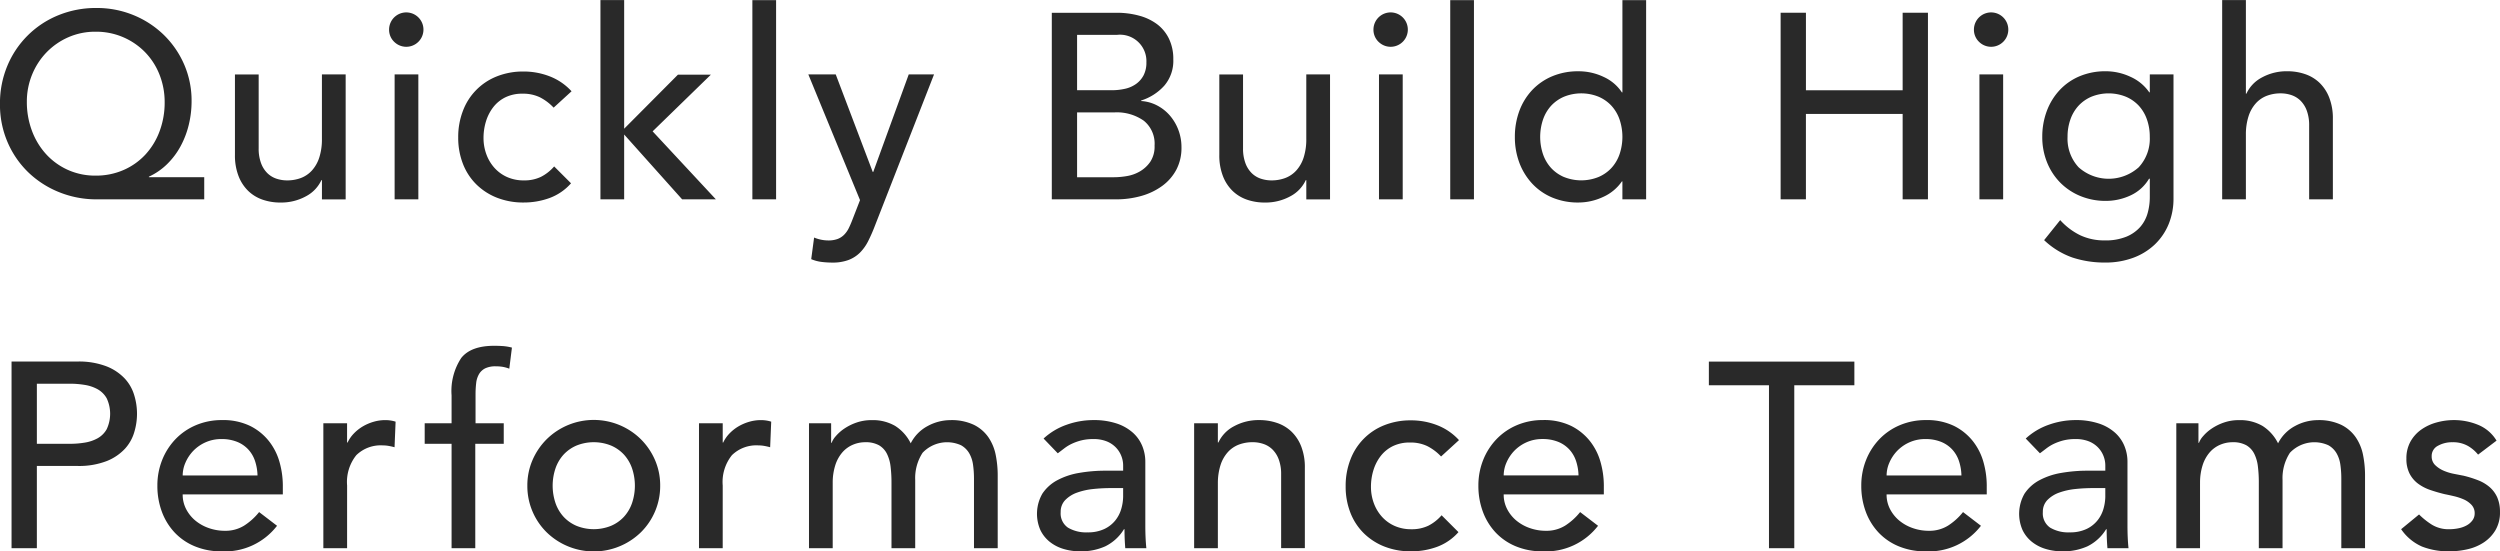 <svg id="catch_consulting_en.svg_catch_consulting_en.png" data-name="catch_consulting_en.svg, catch_consulting_en.png" xmlns="http://www.w3.org/2000/svg" width="322.5" height="71.125" viewBox="0 0 322.5 71.125"><defs><style>.cls-1{fill:#292929;fill-rule:evenodd}</style></defs><path id="Quickly_Build_High_Performance_Teams" data-name="Quickly Build High Performance Teams" class="cls-1" d="M213.846 546.234h-7.14v-.068a8.306 8.306 0 0 0 2.363-1.632 9.6 9.6 0 0 0 1.734-2.312 11.464 11.464 0 0 0 1.054-2.771 12.779 12.779 0 0 0 .357-3.009 11.689 11.689 0 0 0-.969-4.777 12 12 0 0 0-2.635-3.808 12.227 12.227 0 0 0-3.893-2.533 12.408 12.408 0 0 0-4.777-.918 12.739 12.739 0 0 0-4.913.935 11.991 11.991 0 0 0-6.579 6.528 12.546 12.546 0 0 0-.952 4.913 12.245 12.245 0 0 0 .986 4.947 11.962 11.962 0 0 0 2.686 3.893 12.354 12.354 0 0 0 3.978 2.55 12.8 12.8 0 0 0 4.828.918h13.872v-2.856zm-17.612-.952a8.542 8.542 0 0 1-2.805-2.04 9.259 9.259 0 0 1-1.819-3.026 10.543 10.543 0 0 1-.646-3.706 9.15 9.15 0 0 1 .68-3.519 9.014 9.014 0 0 1 1.87-2.873 8.887 8.887 0 0 1 2.8-1.938 8.607 8.607 0 0 1 3.519-.714 8.794 8.794 0 0 1 6.392 2.652 8.718 8.718 0 0 1 1.853 2.89 9.568 9.568 0 0 1 .663 3.57 10.521 10.521 0 0 1-.646 3.706 9.051 9.051 0 0 1-1.819 3.009 8.412 8.412 0 0 1-2.822 2.006 8.822 8.822 0 0 1-3.621.731 8.544 8.544 0 0 1-3.599-.748zm35.854-12.308h-3.06v8.3a7.645 7.645 0 0 1-.34 2.414 4.565 4.565 0 0 1-.952 1.683 3.683 3.683 0 0 1-1.428.969 4.994 4.994 0 0 1-1.768.306 4.307 4.307 0 0 1-1.377-.221 3.054 3.054 0 0 1-1.173-.714 3.5 3.5 0 0 1-.816-1.292 5.376 5.376 0 0 1-.306-1.921v-9.52h-3.06v10.37a7.351 7.351 0 0 0 .476 2.771 5.339 5.339 0 0 0 1.275 1.921 5.051 5.051 0 0 0 1.853 1.105 6.951 6.951 0 0 0 2.244.357 6.646 6.646 0 0 0 3.3-.8 4.5 4.5 0 0 0 2.006-2.091h.068v2.482h3.06v-16.119zm6.318 16.116h3.06v-16.116h-3.06v16.116zm-.051-20.315a2.217 2.217 0 1 0-.663-1.581 2.158 2.158 0 0 0 .663 1.581zm22.875 6.375a7.446 7.446 0 0 0-2.805-1.921 9.243 9.243 0 0 0-3.383-.629 9.1 9.1 0 0 0-3.451.629 7.662 7.662 0 0 0-4.369 4.437 9.35 9.35 0 0 0-.612 3.434 9.21 9.21 0 0 0 .612 3.417 7.576 7.576 0 0 0 1.734 2.652 7.89 7.89 0 0 0 2.669 1.717 9.217 9.217 0 0 0 3.417.612 9.683 9.683 0 0 0 3.349-.578 6.843 6.843 0 0 0 2.771-1.9l-2.176-2.176a5.648 5.648 0 0 1-1.7 1.343 4.894 4.894 0 0 1-2.21.459 5.191 5.191 0 0 1-2.142-.425 4.853 4.853 0 0 1-1.632-1.173 5.36 5.36 0 0 1-1.054-1.751 6.037 6.037 0 0 1-.374-2.125 7.232 7.232 0 0 1 .323-2.159 5.682 5.682 0 0 1 .952-1.836 4.484 4.484 0 0 1 1.564-1.258 4.926 4.926 0 0 1 2.193-.459 5 5 0 0 1 2.227.459 6.411 6.411 0 0 1 1.785 1.343zm3.726 13.94h3.06v-8.364l7.48 8.364h4.352l-8.16-8.772 7.514-7.31h-4.25l-6.936 6.97v-16.592h-3.06v25.7zm19.6 0h3.06v-25.7h-3.06v25.7zm13.887.1l-.991 2.55q-.235.612-.472 1.088a3.18 3.18 0 0 1-.592.833 2.374 2.374 0 0 1-.844.544 3.4 3.4 0 0 1-1.2.187 4.783 4.783 0 0 1-1.825-.374l-.372 2.788a5 5 0 0 0 1.338.357 11.4 11.4 0 0 0 1.371.085 5.81 5.81 0 0 0 2.116-.34 4.242 4.242 0 0 0 1.473-.952 5.81 5.81 0 0 0 1.05-1.479 20.662 20.662 0 0 0 .846-1.921l7.65-19.584h-3.264l-4.577 12.58h-.068l-4.773-12.58h-3.536zm24.737-.1h8.262a11.823 11.823 0 0 0 3.3-.442 8.417 8.417 0 0 0 2.686-1.292 6.172 6.172 0 0 0 1.819-2.091 6 6 0 0 0 .663-2.873 6.257 6.257 0 0 0-.408-2.278 6.2 6.2 0 0 0-1.105-1.853 5.564 5.564 0 0 0-1.649-1.292 5.091 5.091 0 0 0-2.04-.561v-.068a6.734 6.734 0 0 0 2.992-1.921 4.918 4.918 0 0 0 1.156-3.383 5.976 5.976 0 0 0-.561-2.669 5.163 5.163 0 0 0-1.53-1.87 6.857 6.857 0 0 0-2.312-1.1 10.812 10.812 0 0 0-2.907-.374h-8.364v24.067zm3.264-21.216h5.134a3.409 3.409 0 0 1 3.808 3.536 3.547 3.547 0 0 1-.357 1.666 3.185 3.185 0 0 1-.969 1.122 3.878 3.878 0 0 1-1.428.629 7.727 7.727 0 0 1-1.734.187h-4.454v-7.14zm0 10h4.828a6.043 6.043 0 0 1 3.774 1.071 3.8 3.8 0 0 1 1.394 3.213 3.561 3.561 0 0 1-.544 2.074 4.167 4.167 0 0 1-1.326 1.241 4.921 4.921 0 0 1-1.683.612 9.9 9.9 0 0 1-1.649.153h-4.794v-8.368zm32.628-4.9h-3.06v8.3a7.645 7.645 0 0 1-.34 2.414 4.565 4.565 0 0 1-.952 1.683 3.683 3.683 0 0 1-1.428.969 4.994 4.994 0 0 1-1.768.306 4.307 4.307 0 0 1-1.377-.221 3.054 3.054 0 0 1-1.173-.714 3.5 3.5 0 0 1-.816-1.292 5.376 5.376 0 0 1-.306-1.921v-9.52h-3.06v10.37a7.351 7.351 0 0 0 .476 2.771 5.339 5.339 0 0 0 1.275 1.921 5.051 5.051 0 0 0 1.853 1.105 6.951 6.951 0 0 0 2.244.357 6.646 6.646 0 0 0 3.3-.8 4.5 4.5 0 0 0 2.006-2.091h.068v2.482h3.06v-16.119zm6.318 16.116h3.06v-16.116h-3.06v16.116zm-.051-20.315a2.217 2.217 0 1 0-.663-1.581 2.158 2.158 0 0 0 .661 1.581zm9.241 20.315h3.06v-25.7h-3.06v25.7zm25.272-25.7h-3.06v11.9h-.068a5.588 5.588 0 0 0-2.346-1.989 7.48 7.48 0 0 0-3.264-.731 8.548 8.548 0 0 0-3.383.646 7.6 7.6 0 0 0-2.586 1.784 7.937 7.937 0 0 0-1.649 2.686 9.505 9.505 0 0 0-.578 3.349 9.359 9.359 0 0 0 .578 3.332 8.146 8.146 0 0 0 1.649 2.686 7.469 7.469 0 0 0 2.584 1.8 8.548 8.548 0 0 0 3.383.646 7.508 7.508 0 0 0 3.179-.714 5.818 5.818 0 0 0 2.431-2.006h.068v2.312h3.06v-25.7zm-10.574 22.831a4.875 4.875 0 0 1-1.666-1.156 5.1 5.1 0 0 1-1.054-1.768 7.021 7.021 0 0 1 0-4.522A5.123 5.123 0 0 1 387.61 537a4.9 4.9 0 0 1 1.666-1.156 5.958 5.958 0 0 1 4.42 0 4.884 4.884 0 0 1 1.666 1.156 5.092 5.092 0 0 1 1.054 1.768 7.021 7.021 0 0 1 0 4.522 5.074 5.074 0 0 1-1.054 1.768 4.856 4.856 0 0 1-1.666 1.156 5.958 5.958 0 0 1-4.42.003zm27.922 2.869h3.264v-11.016h12.478v11.016h3.264v-24.072h-3.264v10h-12.476v-10H417.2v24.072zm25.646 0h3.06v-16.116h-3.06v16.116zm-.046-20.315a2.217 2.217 0 1 0-.663-1.581 2.158 2.158 0 0 0 .663 1.581zm25.085 4.2h-3.06v2.312h-.068a5.825 5.825 0 0 0-2.431-2.006 7.508 7.508 0 0 0-3.179-.714 8.548 8.548 0 0 0-3.383.646 7.5 7.5 0 0 0-2.584 1.8 8.121 8.121 0 0 0-1.649 2.7 9.408 9.408 0 0 0-.578 3.315 8.664 8.664 0 0 0 .612 3.281 7.911 7.911 0 0 0 1.7 2.618 7.814 7.814 0 0 0 2.6 1.734 8.453 8.453 0 0 0 3.281.629 7.5 7.5 0 0 0 3.179-.7 5.373 5.373 0 0 0 2.4-2.159h.1v2.38a7.671 7.671 0 0 1-.272 2.023 4.584 4.584 0 0 1-.935 1.785 4.853 4.853 0 0 1-1.785 1.275 7.046 7.046 0 0 1-2.822.493 7.278 7.278 0 0 1-3.162-.663 8.49 8.49 0 0 1-2.584-1.955l-2.074 2.584a10.23 10.23 0 0 0 3.655 2.244 13.236 13.236 0 0 0 4.233.646 10.191 10.191 0 0 0 3.6-.612 8.092 8.092 0 0 0 2.788-1.717 7.629 7.629 0 0 0 1.785-2.618 8.632 8.632 0 0 0 .629-3.349v-15.98zm-6.154 2.873a4.884 4.884 0 0 1 1.663 1.152 5.092 5.092 0 0 1 1.054 1.768 6.605 6.605 0 0 1 .374 2.261 5.415 5.415 0 0 1-1.428 3.927 5.818 5.818 0 0 1-7.752 0 5.415 5.415 0 0 1-1.428-3.927 6.629 6.629 0 0 1 .374-2.261 5.123 5.123 0 0 1 1.054-1.768 4.9 4.9 0 0 1 1.666-1.156 5.958 5.958 0 0 1 4.42.003zm12.429 13.242h3.06v-8.3a7.678 7.678 0 0 1 .34-2.414 4.579 4.579 0 0 1 .952-1.683 3.683 3.683 0 0 1 1.428-.969 5 5 0 0 1 1.768-.306 4.335 4.335 0 0 1 1.377.221 3.078 3.078 0 0 1 1.173.714 3.518 3.518 0 0 1 .816 1.292 5.379 5.379 0 0 1 .306 1.921v9.52h3.06V538.72a7.335 7.335 0 0 0-.476-2.771 5.322 5.322 0 0 0-1.275-1.921 5.029 5.029 0 0 0-1.87-1.105 6.994 6.994 0 0 0-2.227-.357 6.649 6.649 0 0 0-3.3.8 4.516 4.516 0 0 0-2.006 2.091h-.066v-12.07h-3.06v25.7zm-285.168 45h3.264v-10.608h5.2a9.882 9.882 0 0 0 3.808-.629 6.466 6.466 0 0 0 2.363-1.6 5.433 5.433 0 0 0 1.207-2.176 8.147 8.147 0 0 0 0-4.658 5.44 5.44 0 0 0-1.207-2.176 6.478 6.478 0 0 0-2.363-1.6 9.9 9.9 0 0 0-3.808-.629h-8.466v24.076zm3.264-21.216h4.284a11.66 11.66 0 0 1 1.887.153 5.062 5.062 0 0 1 1.666.561 3.06 3.06 0 0 1 1.173 1.173 4.7 4.7 0 0 1 0 3.978 3.06 3.06 0 0 1-1.173 1.173 5.062 5.062 0 0 1-1.666.561 11.66 11.66 0 0 1-1.887.153h-4.284v-7.752zm31.73 14.28v-1.088a11.305 11.305 0 0 0-.425-3.077 7.712 7.712 0 0 0-1.377-2.72 7.162 7.162 0 0 0-2.431-1.955 7.97 7.97 0 0 0-3.621-.748 8.492 8.492 0 0 0-3.332.646 7.927 7.927 0 0 0-2.635 1.788 8.336 8.336 0 0 0-1.734 2.686 8.817 8.817 0 0 0-.629 3.349 9.5 9.5 0 0 0 .578 3.349 7.918 7.918 0 0 0 1.649 2.686 7.5 7.5 0 0 0 2.618 1.785 8.89 8.89 0 0 0 3.451.646 8.508 8.508 0 0 0 7.14-3.3l-2.312-1.768a7.966 7.966 0 0 1-1.938 1.751 4.562 4.562 0 0 1-2.482.663 6.211 6.211 0 0 1-2.04-.34 5.579 5.579 0 0 1-1.734-.952 4.789 4.789 0 0 1-1.207-1.479 4.04 4.04 0 0 1-.459-1.921h12.92zm-12.92-2.448a4.164 4.164 0 0 1 .357-1.649 5.129 5.129 0 0 1 1-1.513 5.034 5.034 0 0 1 1.581-1.105 4.92 4.92 0 0 1 2.057-.425 5.285 5.285 0 0 1 2.023.357 4 4 0 0 1 1.445.986 4.106 4.106 0 0 1 .867 1.479 6.423 6.423 0 0 1 .323 1.87h-9.656zm18.15 9.384h3.06V586a5.53 5.53 0 0 1 1.19-3.91 4.505 4.505 0 0 1 3.434-1.258 4.2 4.2 0 0 1 .748.068c.25.046.5.1.748.17l.136-3.3a4.281 4.281 0 0 0-1.36-.2 5.274 5.274 0 0 0-1.5.221 6.087 6.087 0 0 0-1.377.595 5.507 5.507 0 0 0-1.139.9 4.387 4.387 0 0 0-.816 1.173h-.068v-2.482h-3.06v16.113zm16.536 0h3.06v-13.464h3.672v-2.652h-3.638v-3.706a12.144 12.144 0 0 1 .085-1.513 2.9 2.9 0 0 1 .374-1.139 1.921 1.921 0 0 1 .8-.731 3.065 3.065 0 0 1 1.36-.255 5.416 5.416 0 0 1 .884.068 4.439 4.439 0 0 1 .85.238l.34-2.72a6.293 6.293 0 0 0-1.207-.2 18.297 18.297 0 0 0-1.071-.034q-3.025 0-4.267 1.581a7.733 7.733 0 0 0-1.241 4.811v3.6h-3.468v2.652h3.468v13.464zm13.414-10.319A5.123 5.123 0 0 1 260.22 582a4.9 4.9 0 0 1 1.666-1.156 5.959 5.959 0 0 1 4.42 0 4.884 4.884 0 0 1 1.666 1.156 5.092 5.092 0 0 1 1.054 1.768 7.021 7.021 0 0 1 0 4.522 5.074 5.074 0 0 1-1.054 1.768 4.856 4.856 0 0 1-1.666 1.156 5.958 5.958 0 0 1-4.42 0 4.875 4.875 0 0 1-1.666-1.156 5.1 5.1 0 0 1-1.054-1.768 7.021 7.021 0 0 1 0-4.519zm-2.975 5.576a8.339 8.339 0 0 0 1.819 2.686 8.632 8.632 0 0 0 2.72 1.8 8.711 8.711 0 0 0 9.452-1.8 8.38 8.38 0 0 0 2.482-6 8.207 8.207 0 0 0-.663-3.3 8.59 8.59 0 0 0-1.819-2.686 8.658 8.658 0 0 0-12.172 0 8.607 8.607 0 0 0-1.819 2.686 8.207 8.207 0 0 0-.663 3.3 8.323 8.323 0 0 0 .663 3.314zm21.479 4.743h3.06V586a5.53 5.53 0 0 1 1.19-3.91 4.505 4.505 0 0 1 3.434-1.258 4.2 4.2 0 0 1 .748.068c.25.046.5.1.748.17l.136-3.3a4.281 4.281 0 0 0-1.36-.2 5.274 5.274 0 0 0-1.5.221 6.087 6.087 0 0 0-1.377.595 5.507 5.507 0 0 0-1.139.9 4.387 4.387 0 0 0-.816 1.173h-.064v-2.482h-3.06v16.113zm14.19 0h3.06v-8.364a7.4 7.4 0 0 1 .34-2.363 4.722 4.722 0 0 1 .918-1.649 3.76 3.76 0 0 1 1.343-.969 4.032 4.032 0 0 1 1.581-.323 3.511 3.511 0 0 1 1.785.391 2.631 2.631 0 0 1 1.02 1.088 4.943 4.943 0 0 1 .476 1.649 16.966 16.966 0 0 1 .119 2.108v8.432h3.06v-8.806a5.979 5.979 0 0 1 .952-3.5 4.353 4.353 0 0 1 4.964-.969 2.807 2.807 0 0 1 1.054 1.037 4.074 4.074 0 0 1 .493 1.5 12.647 12.647 0 0 1 .119 1.768v8.976h3.06v-9.384a13.41 13.41 0 0 0-.255-2.635 6.158 6.158 0 0 0-.935-2.278 4.925 4.925 0 0 0-1.87-1.615 6.679 6.679 0 0 0-3.06-.612 6.179 6.179 0 0 0-2.89.748 5.164 5.164 0 0 0-2.21 2.244 5.566 5.566 0 0 0-2.006-2.244 5.71 5.71 0 0 0-3.026-.748 5.869 5.869 0 0 0-1.989.323 6.758 6.758 0 0 0-1.564.782 5.435 5.435 0 0 0-1.088.969 2.675 2.675 0 0 0-.527.85h-.068v-2.516h-2.856v16.11zm32.094-12.24q.408-.306.85-.646a5.368 5.368 0 0 1 .986-.595 6.911 6.911 0 0 1 1.207-.425 6.287 6.287 0 0 1 1.547-.17 4.533 4.533 0 0 1 1.7.289 3.411 3.411 0 0 1 1.19.782 3.288 3.288 0 0 1 .714 1.105 3.349 3.349 0 0 1 .238 1.224v.68h-2.244a19.658 19.658 0 0 0-3.451.289 9.209 9.209 0 0 0-2.822.952 5.292 5.292 0 0 0-1.9 1.717 5.222 5.222 0 0 0-.255 4.709 4.383 4.383 0 0 0 1.207 1.513 5.228 5.228 0 0 0 1.785.918 7.415 7.415 0 0 0 2.142.306 7.617 7.617 0 0 0 3.23-.646 5.851 5.851 0 0 0 2.414-2.21h.068q0 1.224.1 2.448h2.72q-.067-.645-.1-1.36t-.034-1.564v-8.228a5.352 5.352 0 0 0-.391-2.023 4.692 4.692 0 0 0-1.207-1.717 5.933 5.933 0 0 0-2.091-1.19 9.338 9.338 0 0 0-3.043-.442 10.256 10.256 0 0 0-3.4.595 8.538 8.538 0 0 0-2.992 1.785zm8.432 4.488v1.02a5.967 5.967 0 0 1-.238 1.649 4.258 4.258 0 0 1-.782 1.513 4 4 0 0 1-1.428 1.105 4.9 4.9 0 0 1-2.142.425 4.58 4.58 0 0 1-2.533-.612 2.218 2.218 0 0 1-.935-2.006 2.155 2.155 0 0 1 .6-1.564 4.009 4.009 0 0 1 1.53-.952 8.78 8.78 0 0 1 2.074-.459 21.536 21.536 0 0 1 2.227-.119h1.632zm9.16 7.752h3.06v-8.3a7.678 7.678 0 0 1 .34-2.414 4.579 4.579 0 0 1 .952-1.683 3.683 3.683 0 0 1 1.428-.969 5 5 0 0 1 1.768-.306 4.335 4.335 0 0 1 1.377.221 3.078 3.078 0 0 1 1.173.714 3.518 3.518 0 0 1 .816 1.292 5.379 5.379 0 0 1 .306 1.921v9.52h3.06V583.72a7.335 7.335 0 0 0-.476-2.771 5.322 5.322 0 0 0-1.275-1.921 5.029 5.029 0 0 0-1.87-1.105 6.994 6.994 0 0 0-2.227-.357 6.649 6.649 0 0 0-3.3.8 4.516 4.516 0 0 0-2.006 2.091h-.068v-2.482h-3.06v16.115zm34.164-13.94a7.446 7.446 0 0 0-2.805-1.921 9.243 9.243 0 0 0-3.383-.629 9.1 9.1 0 0 0-3.451.629 7.662 7.662 0 0 0-4.369 4.437 9.35 9.35 0 0 0-.612 3.434 9.21 9.21 0 0 0 .612 3.417 7.576 7.576 0 0 0 1.734 2.652 7.89 7.89 0 0 0 2.669 1.717 9.217 9.217 0 0 0 3.417.612 9.683 9.683 0 0 0 3.349-.578 6.843 6.843 0 0 0 2.771-1.9l-2.176-2.176a5.648 5.648 0 0 1-1.7 1.343 4.894 4.894 0 0 1-2.21.459 5.191 5.191 0 0 1-2.142-.425 4.853 4.853 0 0 1-1.632-1.173 5.36 5.36 0 0 1-1.054-1.751 6.037 6.037 0 0 1-.374-2.125 7.232 7.232 0 0 1 .323-2.159 5.682 5.682 0 0 1 .952-1.836 4.484 4.484 0 0 1 1.564-1.258 4.926 4.926 0 0 1 2.193-.459 5 5 0 0 1 2.227.459 6.411 6.411 0 0 1 1.785 1.343zm18.686 7v-1.088a11.305 11.305 0 0 0-.425-3.077 7.712 7.712 0 0 0-1.377-2.72 7.162 7.162 0 0 0-2.431-1.955 7.97 7.97 0 0 0-3.621-.748 8.492 8.492 0 0 0-3.332.646 7.927 7.927 0 0 0-2.635 1.792 8.336 8.336 0 0 0-1.734 2.686 8.817 8.817 0 0 0-.629 3.349 9.5 9.5 0 0 0 .578 3.349 7.918 7.918 0 0 0 1.649 2.686 7.5 7.5 0 0 0 2.618 1.785 8.89 8.89 0 0 0 3.451.646 8.508 8.508 0 0 0 7.14-3.3l-2.312-1.768a7.966 7.966 0 0 1-1.938 1.751 4.562 4.562 0 0 1-2.482.663 6.211 6.211 0 0 1-2.04-.34 5.579 5.579 0 0 1-1.734-.952 4.789 4.789 0 0 1-1.207-1.479 4.04 4.04 0 0 1-.459-1.921H394.4zm-12.92-2.448a4.164 4.164 0 0 1 .357-1.649 5.129 5.129 0 0 1 1-1.513 5.034 5.034 0 0 1 1.581-1.105 4.92 4.92 0 0 1 2.057-.425 5.285 5.285 0 0 1 2.023.357 4 4 0 0 1 1.445.986 4.106 4.106 0 0 1 .867 1.479 6.423 6.423 0 0 1 .323 1.87h-9.656zm34.224 9.388h3.264v-21.012h7.752v-3.06h-18.77v3.06h7.754v21.012zm28.092-6.936v-1.088a11.305 11.305 0 0 0-.425-3.077 7.712 7.712 0 0 0-1.377-2.72 7.162 7.162 0 0 0-2.431-1.955 7.97 7.97 0 0 0-3.621-.748 8.492 8.492 0 0 0-3.332.646 7.927 7.927 0 0 0-2.637 1.788 8.336 8.336 0 0 0-1.734 2.686 8.817 8.817 0 0 0-.629 3.349 9.5 9.5 0 0 0 .578 3.349 7.918 7.918 0 0 0 1.649 2.686 7.5 7.5 0 0 0 2.618 1.785 8.89 8.89 0 0 0 3.451.646 8.508 8.508 0 0 0 7.14-3.3l-2.312-1.768a7.966 7.966 0 0 1-1.938 1.751 4.562 4.562 0 0 1-2.482.663 6.211 6.211 0 0 1-2.04-.34 5.579 5.579 0 0 1-1.734-.952 4.789 4.789 0 0 1-1.207-1.479 4.04 4.04 0 0 1-.459-1.921h12.92zm-12.92-2.448a4.164 4.164 0 0 1 .357-1.649 5.129 5.129 0 0 1 1-1.513 5.034 5.034 0 0 1 1.581-1.105 4.92 4.92 0 0 1 2.057-.425 5.285 5.285 0 0 1 2.023.357 4 4 0 0 1 1.445.986 4.106 4.106 0 0 1 .867 1.479 6.423 6.423 0 0 1 .323 1.87h-9.655zm19.782-2.856q.408-.306.85-.646a5.368 5.368 0 0 1 .986-.595 6.911 6.911 0 0 1 1.207-.425 6.287 6.287 0 0 1 1.547-.17 4.533 4.533 0 0 1 1.7.289 3.411 3.411 0 0 1 1.19.782 3.288 3.288 0 0 1 .714 1.105 3.349 3.349 0 0 1 .238 1.224v.68h-2.246a19.658 19.658 0 0 0-3.451.289 9.209 9.209 0 0 0-2.822.952 5.292 5.292 0 0 0-1.9 1.717 5.222 5.222 0 0 0-.255 4.709 4.383 4.383 0 0 0 1.207 1.513 5.228 5.228 0 0 0 1.785.918 7.415 7.415 0 0 0 2.142.306 7.617 7.617 0 0 0 3.23-.646 5.851 5.851 0 0 0 2.414-2.21h.068q0 1.224.1 2.448h2.72q-.067-.645-.1-1.36t-.034-1.564v-8.228a5.352 5.352 0 0 0-.391-2.023 4.692 4.692 0 0 0-1.207-1.717 5.933 5.933 0 0 0-2.091-1.19 9.338 9.338 0 0 0-3.043-.442 10.256 10.256 0 0 0-3.4.595 8.538 8.538 0 0 0-2.992 1.785zm8.432 4.488v1.02a5.967 5.967 0 0 1-.238 1.649 4.258 4.258 0 0 1-.782 1.513 4 4 0 0 1-1.428 1.105 4.9 4.9 0 0 1-2.142.425 4.58 4.58 0 0 1-2.533-.612 2.218 2.218 0 0 1-.935-2.006 2.155 2.155 0 0 1 .595-1.564 4.009 4.009 0 0 1 1.53-.952 8.78 8.78 0 0 1 2.074-.459 21.536 21.536 0 0 1 2.227-.119h1.632zm9.16 7.752h3.06v-8.364a7.4 7.4 0 0 1 .34-2.363 4.722 4.722 0 0 1 .918-1.649 3.76 3.76 0 0 1 1.343-.969 4.032 4.032 0 0 1 1.581-.323 3.511 3.511 0 0 1 1.785.391 2.631 2.631 0 0 1 1.02 1.088 4.943 4.943 0 0 1 .476 1.649 16.966 16.966 0 0 1 .119 2.108v8.432h3.06v-8.806a5.979 5.979 0 0 1 .952-3.5 4.353 4.353 0 0 1 4.964-.969 2.807 2.807 0 0 1 1.054 1.037 4.074 4.074 0 0 1 .493 1.5 12.647 12.647 0 0 1 .119 1.768v8.976h3.06v-9.384a13.41 13.41 0 0 0-.255-2.635 6.158 6.158 0 0 0-.935-2.278 4.925 4.925 0 0 0-1.87-1.615 6.679 6.679 0 0 0-3.06-.612 6.179 6.179 0 0 0-2.89.748 5.164 5.164 0 0 0-2.21 2.244 5.566 5.566 0 0 0-2.006-2.244 5.71 5.71 0 0 0-3.026-.748 5.869 5.869 0 0 0-1.989.323 6.758 6.758 0 0 0-1.564.782 5.435 5.435 0 0 0-1.088.969 2.675 2.675 0 0 0-.527.85h-.07v-2.516h-2.856v16.11zm41.308-13.872a4.949 4.949 0 0 0-2.38-2.04 8.182 8.182 0 0 0-3.128-.612 8.311 8.311 0 0 0-2.227.306 6.313 6.313 0 0 0-1.972.918 4.694 4.694 0 0 0-1.394 1.547 4.4 4.4 0 0 0-.527 2.193 4.155 4.155 0 0 0 .408 1.938 3.767 3.767 0 0 0 1.088 1.292 5.7 5.7 0 0 0 1.564.816q.885.306 1.87.544.51.1 1.173.255a7.405 7.405 0 0 1 1.258.408 3.082 3.082 0 0 1 1.02.7 1.551 1.551 0 0 1 .425 1.122 1.472 1.472 0 0 1-.289.9 2.3 2.3 0 0 1-.748.646 3.605 3.605 0 0 1-1.054.374 5.911 5.911 0 0 1-1.173.119 4.124 4.124 0 0 1-2.244-.578 9.5 9.5 0 0 1-1.666-1.326l-2.312 1.9a6.338 6.338 0 0 0 2.7 2.244 9.342 9.342 0 0 0 3.519.612 10.443 10.443 0 0 0 2.363-.272 6.289 6.289 0 0 0 2.091-.884 4.869 4.869 0 0 0 1.5-1.581 4.459 4.459 0 0 0 .578-2.329 4.57 4.57 0 0 0-.357-1.9 3.832 3.832 0 0 0-.986-1.326 5.139 5.139 0 0 0-1.5-.884 14.317 14.317 0 0 0-1.853-.578l-1.224-.238a6.314 6.314 0 0 1-1.343-.408 3.617 3.617 0 0 1-1.088-.714 1.531 1.531 0 0 1-.459-1.156 1.465 1.465 0 0 1 .8-1.343 3.726 3.726 0 0 1 1.887-.459 3.866 3.866 0 0 1 1.955.459 4.682 4.682 0 0 1 1.343 1.139z" transform="translate(-187.5 -523.375)"/></svg>